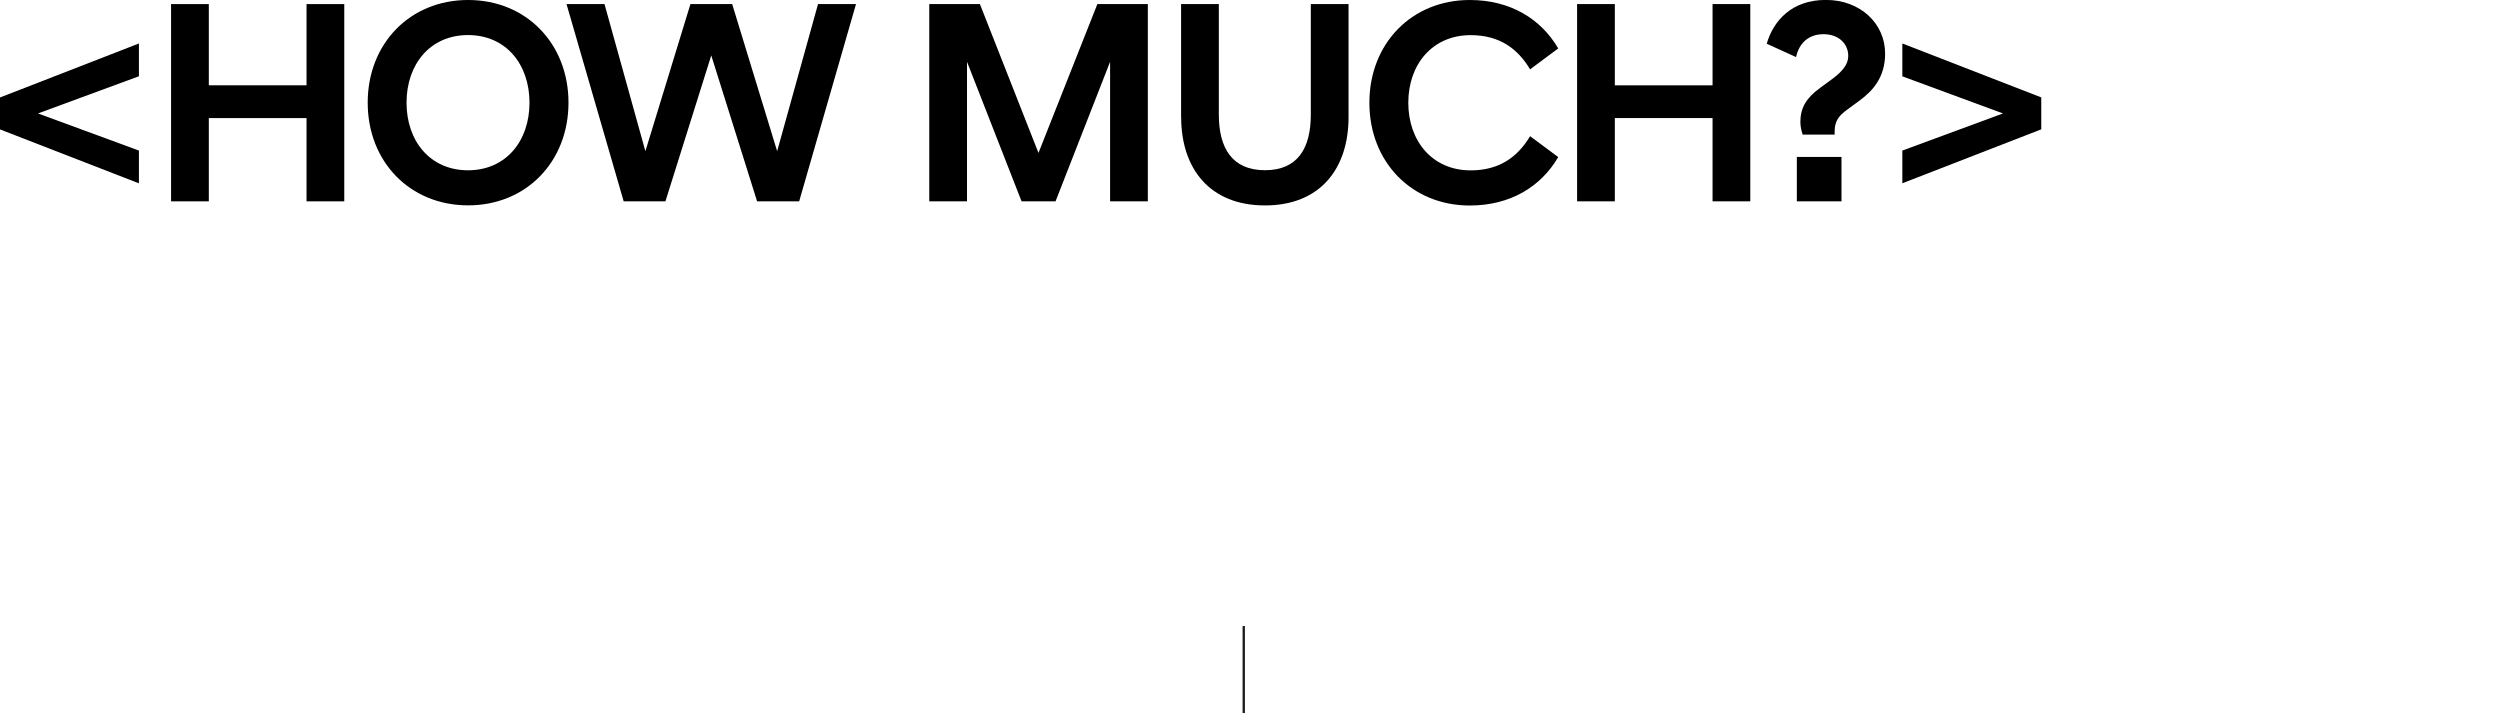 <?xml version="1.0" encoding="UTF-8"?>
<svg id="_레이어_2" data-name="레이어 2" xmlns="http://www.w3.org/2000/svg" viewBox="0 0 317.99 90.72">
  <defs>
    <style>
      .cls-1, .cls-2 {
        fill: none;
      }

      .cls-2 {
        stroke: #1d1d1b;
        stroke-width: .3px;
      }
    </style>
  </defs>
  <g id="Layer_1" data-name="Layer 1">
    <line class="cls-2" x1="158.2" y1="79.63" x2="158.2" y2="90.72"/>
    <g>
      <path d="M0,16.46v-4.06L17.67,5.53v4.17L4.83,14.43l12.84,4.72v4.17L0,16.46Z"/>
      <path d="M21.76,.52h4.8V10.85h12.43V.52h4.8V25.61h-4.8V15.02h-12.43v10.59h-4.8V.52Z"/>
      <path d="M46.77,13.06c0-7.49,5.35-13.06,12.77-13.06s12.77,5.57,12.77,13.06-5.35,13.06-12.77,13.06-12.77-5.57-12.77-13.06Zm4.94,0c0,4.87,2.99,8.6,7.82,8.6s7.82-3.73,7.82-8.6-2.99-8.6-7.82-8.6-7.82,3.73-7.82,8.6Z"/>
      <path d="M72.06,.52h4.83l5.2,18.71L87.82,.52h5.31l5.72,18.71L104.05,.52h4.83l-7.23,25.09h-5.35l-5.83-18.56-5.83,18.56h-5.31L72.06,.52Z"/>
      <path d="M118.22,.52h6.42l7.45,18.93L139.58,.52h6.42V25.61h-4.8V7.86l-6.94,17.75h-4.32l-6.94-17.75V25.61h-4.8V.52Z"/>
      <path d="M150.23,14.91V.52h4.8V14.57c0,4.28,1.7,7.08,5.87,7.08s5.83-2.8,5.83-7.08V.52h4.8V14.91c0,6.46-3.54,11.22-10.63,11.22s-10.66-4.76-10.66-11.22Z"/>
      <path d="M174.18,13.06c0-7.49,5.35-13.06,12.77-13.06,5.2,0,9.08,2.44,11.25,6.16l-3.58,2.66c-1.59-2.66-3.91-4.35-7.56-4.35-4.87,0-7.93,3.73-7.93,8.6s3.06,8.6,7.93,8.6c3.65,0,5.98-1.7,7.56-4.35l3.58,2.66c-2.18,3.73-6.05,6.16-11.25,6.16-7.42,0-12.77-5.57-12.77-13.06Z"/>
      <path d="M200.6,.52h4.8V10.85h12.43V.52h4.8V25.61h-4.8V15.02h-12.43v10.59h-4.8V.52Z"/>
      <path d="M229.29,17.12c-.15-.44-.29-1.07-.29-1.59,0-1.81,.74-3.06,2.51-4.35l1.66-1.22c1.11-.85,1.92-1.73,1.92-2.84,0-1.59-1.25-2.77-3.14-2.77s-3.1,1.11-3.5,2.91l-3.73-1.7c.85-2.92,3.17-5.57,7.53-5.57s7.53,2.99,7.53,6.83c0,3.06-1.62,4.76-3.21,5.94l-1.66,1.22c-1.11,.81-1.55,1.51-1.55,2.77v.37h-4.06Zm-.74,2.84h5.68v5.65h-5.68v-5.65Z"/>
      <path d="M241.97,19.15l12.8-4.72-12.8-4.72V5.53l17.67,6.86v4.06l-17.67,6.86v-4.17Z"/>
    </g>
    <rect class="cls-1" x=".99" y="3.45" width="317" height="27"/>
  </g>
</svg>